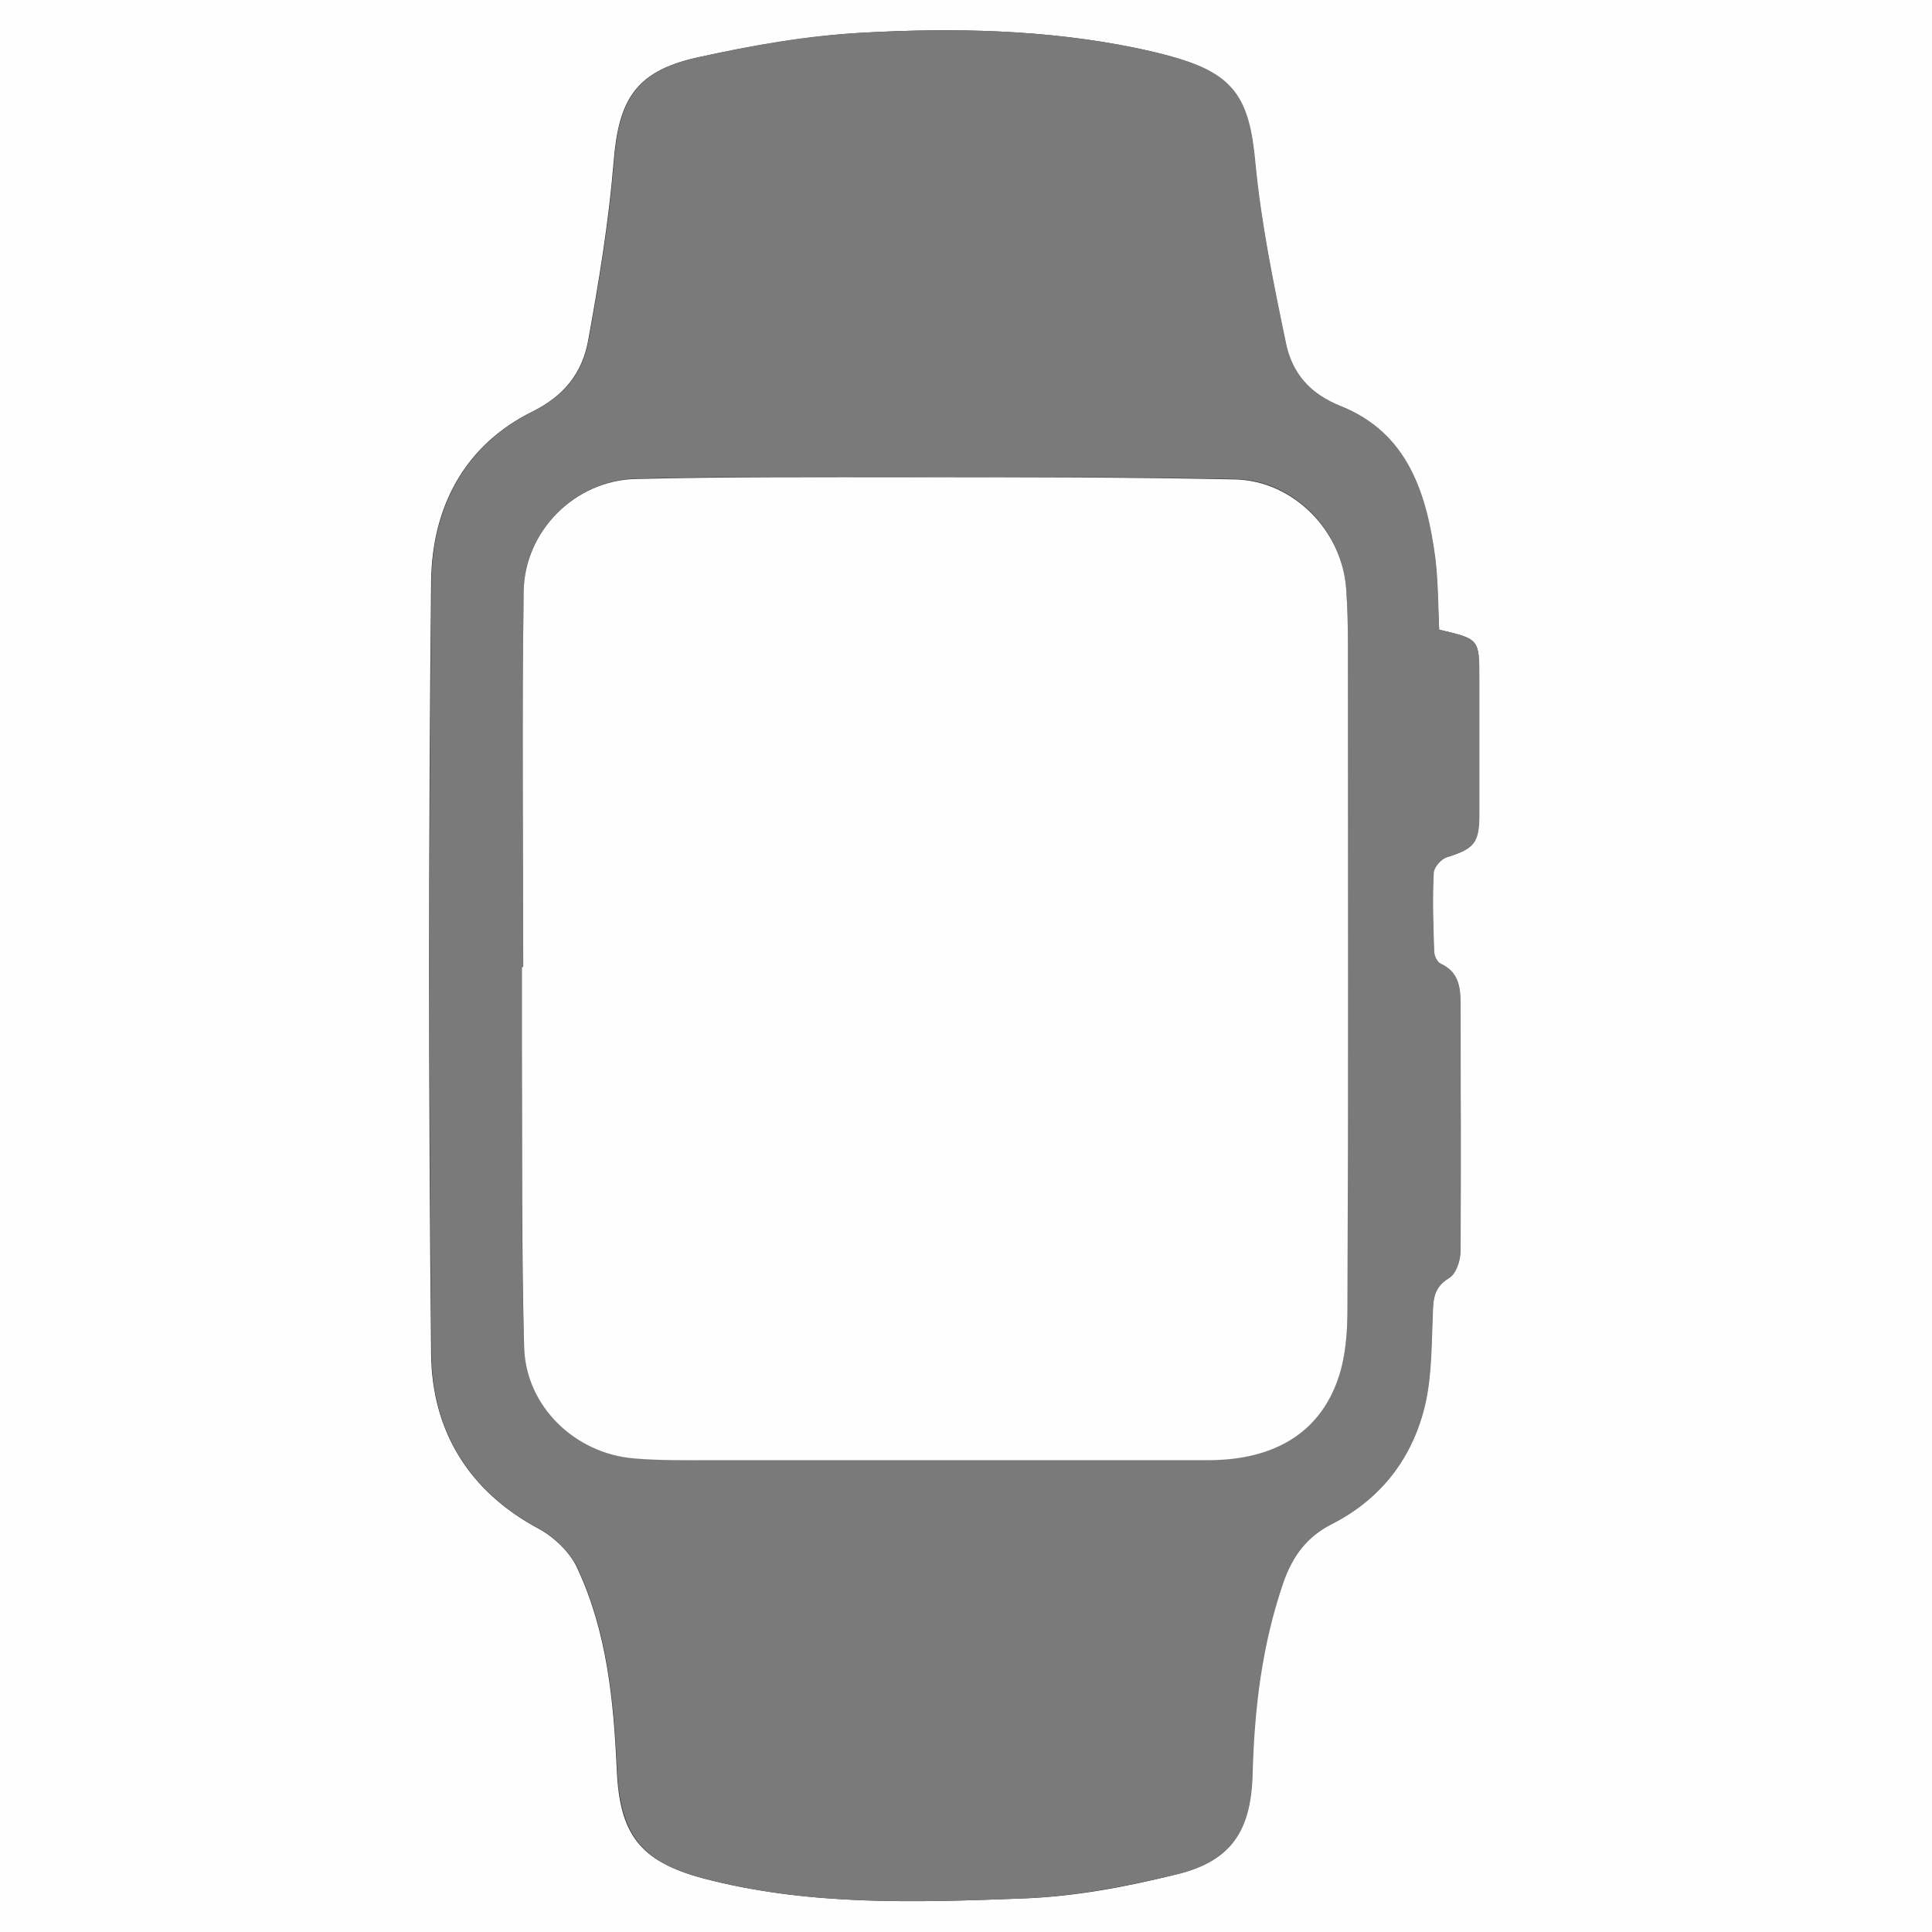 <?xml version="1.0" encoding="utf-8"?>
<!-- Generator: Adobe Illustrator 22.1.0, SVG Export Plug-In . SVG Version: 6.00 Build 0)  -->
<svg version="1.1" id="Layer_1" xmlns="http://www.w3.org/2000/svg" xmlns:xlink="http://www.w3.org/1999/xlink" x="0px" y="0px"
	 viewBox="0 0 432 432" style="enable-background:new 0 0 432 432;" xml:space="preserve">
<rect x="0" y="0" width="432" height="432" fill="#333333" stroke="none"/>
<style type="text/css">
	.st0{fill:#FEFEFE;}
	.st1{fill:#7A7A7A;}
</style>
<g>
	<g>
		<path class="st0" d="M0,432C0,288,0,144,0,0c144,0,288,0,432,0c0,144,0,288,0,432C288,432,144,432,0,432z M321.8,140.8
			c-0.3-5.1-0.3-10.5-0.9-15.7c-1.9-14.6-6.1-28.2-21.2-34.3c-7-2.8-10.8-7.4-12.2-13.9c-2.8-13.5-5.6-27.1-6.9-40.7
			c-1.3-14.1-4.8-19.6-18.5-23.5c-2.7-0.8-5.5-1.4-8.3-2c-20.1-4.1-40.4-4.5-60.7-3.4c-12.5,0.7-25.1,2.9-37.4,5.6
			c-13.7,3.1-17.4,9.5-18.5,23.4c-1.1,13.4-3.3,26.7-5.7,39.9c-1.3,7.1-5.3,12.3-12.4,15.8c-15.4,7.6-22.5,21.6-22.7,37.9
			c-0.6,57.6-0.6,115.3,0,173c0.2,16.9,8.3,30.5,24,38.9c3.5,1.9,7.1,5.3,8.7,8.9c6.6,14.1,8.1,29.5,8.8,44.8
			c0.6,14.6,5.1,20.7,19.3,24.5c23.5,6.2,47.6,5.4,71.5,4.5c11.5-0.4,23.2-2.6,34.4-5.4c12.3-3,16.6-9.9,16.9-22.6
			c0.3-14.5,2.1-28.9,6.9-42.7c2-5.7,5.2-10.2,10.8-13c11.2-5.7,18.3-15,21-27.2c1.4-6.4,1.3-13.2,1.6-19.8c0.1-3.3,0.3-5.9,3.6-8
			c1.5-0.9,2.5-3.9,2.6-6c0.2-18.5,0.1-37,0-55.5c0-3.6-0.5-7-4.4-8.8c-0.8-0.4-1.5-1.8-1.5-2.8c-0.2-5.8-0.4-11.7-0.1-17.5
			c0.1-1.3,1.7-3.1,2.9-3.5c6.1-1.9,7.3-3.1,7.3-9.4c0.1-10.2,0-20.3,0-30.5C330.8,142.9,330.8,142.9,321.8,140.8z"/>
		<path class="st1" d="M321.8,140.8c9,2.1,9,2.1,9,11c0,10.2,0,20.3,0,30.5c0,6.3-1.3,7.5-7.3,9.4c-1.3,0.4-2.9,2.3-2.9,3.5
			c-0.3,5.8-0.1,11.7,0.1,17.5c0,1,0.7,2.5,1.5,2.8c3.9,1.8,4.4,5.1,4.4,8.8c0,18.5,0.1,37,0,55.5c0,2.1-1,5.1-2.6,6
			c-3.4,2-3.5,4.7-3.6,8c-0.3,6.6-0.2,13.4-1.6,19.8c-2.7,12.1-9.8,21.5-21,27.2c-5.7,2.9-8.8,7.3-10.8,13
			c-4.8,13.9-6.5,28.2-6.9,42.7c-0.3,12.7-4.6,19.6-16.9,22.6c-11.3,2.7-22.9,4.9-34.4,5.4c-23.9,0.9-48,1.7-71.5-4.5
			c-14.1-3.7-18.6-9.9-19.3-24.5c-0.7-15.3-2.2-30.7-8.8-44.8c-1.7-3.6-5.2-7-8.7-8.9c-15.7-8.4-23.8-21.9-24-38.9
			c-0.6-57.6-0.6-115.3,0-173c0.2-16.3,7.3-30.3,22.7-37.9c7.1-3.5,11.1-8.7,12.4-15.8c2.4-13.2,4.6-26.5,5.7-39.9
			c1.1-13.9,4.8-20.3,18.5-23.4c12.3-2.8,24.9-5,37.4-5.6c20.3-1.1,40.6-0.7,60.7,3.4c2.8,0.6,5.5,1.2,8.3,2
			c13.8,3.8,17.2,9.3,18.5,23.5c1.3,13.7,4.1,27.3,6.9,40.7c1.4,6.5,5.2,11.1,12.2,13.9c15.1,6,19.3,19.7,21.2,34.3
			C321.6,130.4,321.6,135.7,321.8,140.8z M117,216.2c-0.1,0-0.2,0-0.3,0c0,6,0,12,0,18c0.1,22.3-0.2,44.7,0.5,67
			c0.4,13.2,11.4,23.7,24.5,24.8c5.8,0.5,11.6,0.4,17.4,0.4c37,0,74,0,111,0c14.8,0,24.9-5.9,29.1-18.2c1.7-4.9,2.1-10.4,2.1-15.7
			c0.1-49.5,0.1-99,0.1-148.5c0-4.2-0.1-8.3-0.4-12.5c-0.9-12.9-11.8-24.2-24.8-24.4c-24.2-0.5-48.3-0.4-72.5-0.5
			c-20.5,0-41-0.1-61.5,0.4c-13.6,0.4-24.9,11.6-25.1,25.1C116.7,160.2,117,188.2,117,216.2z"/>
		<path class="st0" d="M117,216.2c0-28-0.3-56,0.1-84c0.2-13.5,11.5-24.8,25.1-25.1c20.5-0.5,41-0.4,61.5-0.4
			c24.2,0,48.3,0,72.5,0.5c13,0.3,23.9,11.5,24.8,24.4c0.3,4.1,0.4,8.3,0.4,12.5c0,49.5,0.1,99-0.1,148.5c0,5.3-0.4,10.8-2.1,15.7
			c-4.2,12.2-14.4,18.2-29.1,18.2c-37,0-74,0-111,0c-5.8,0-11.7,0.1-17.4-0.4c-13.1-1.1-24.1-11.6-24.5-24.8
			c-0.6-22.3-0.4-44.6-0.5-67c0-6,0-12,0-18C116.8,216.2,116.9,216.2,117,216.2z"/>
	</g>
</g>
</svg>
